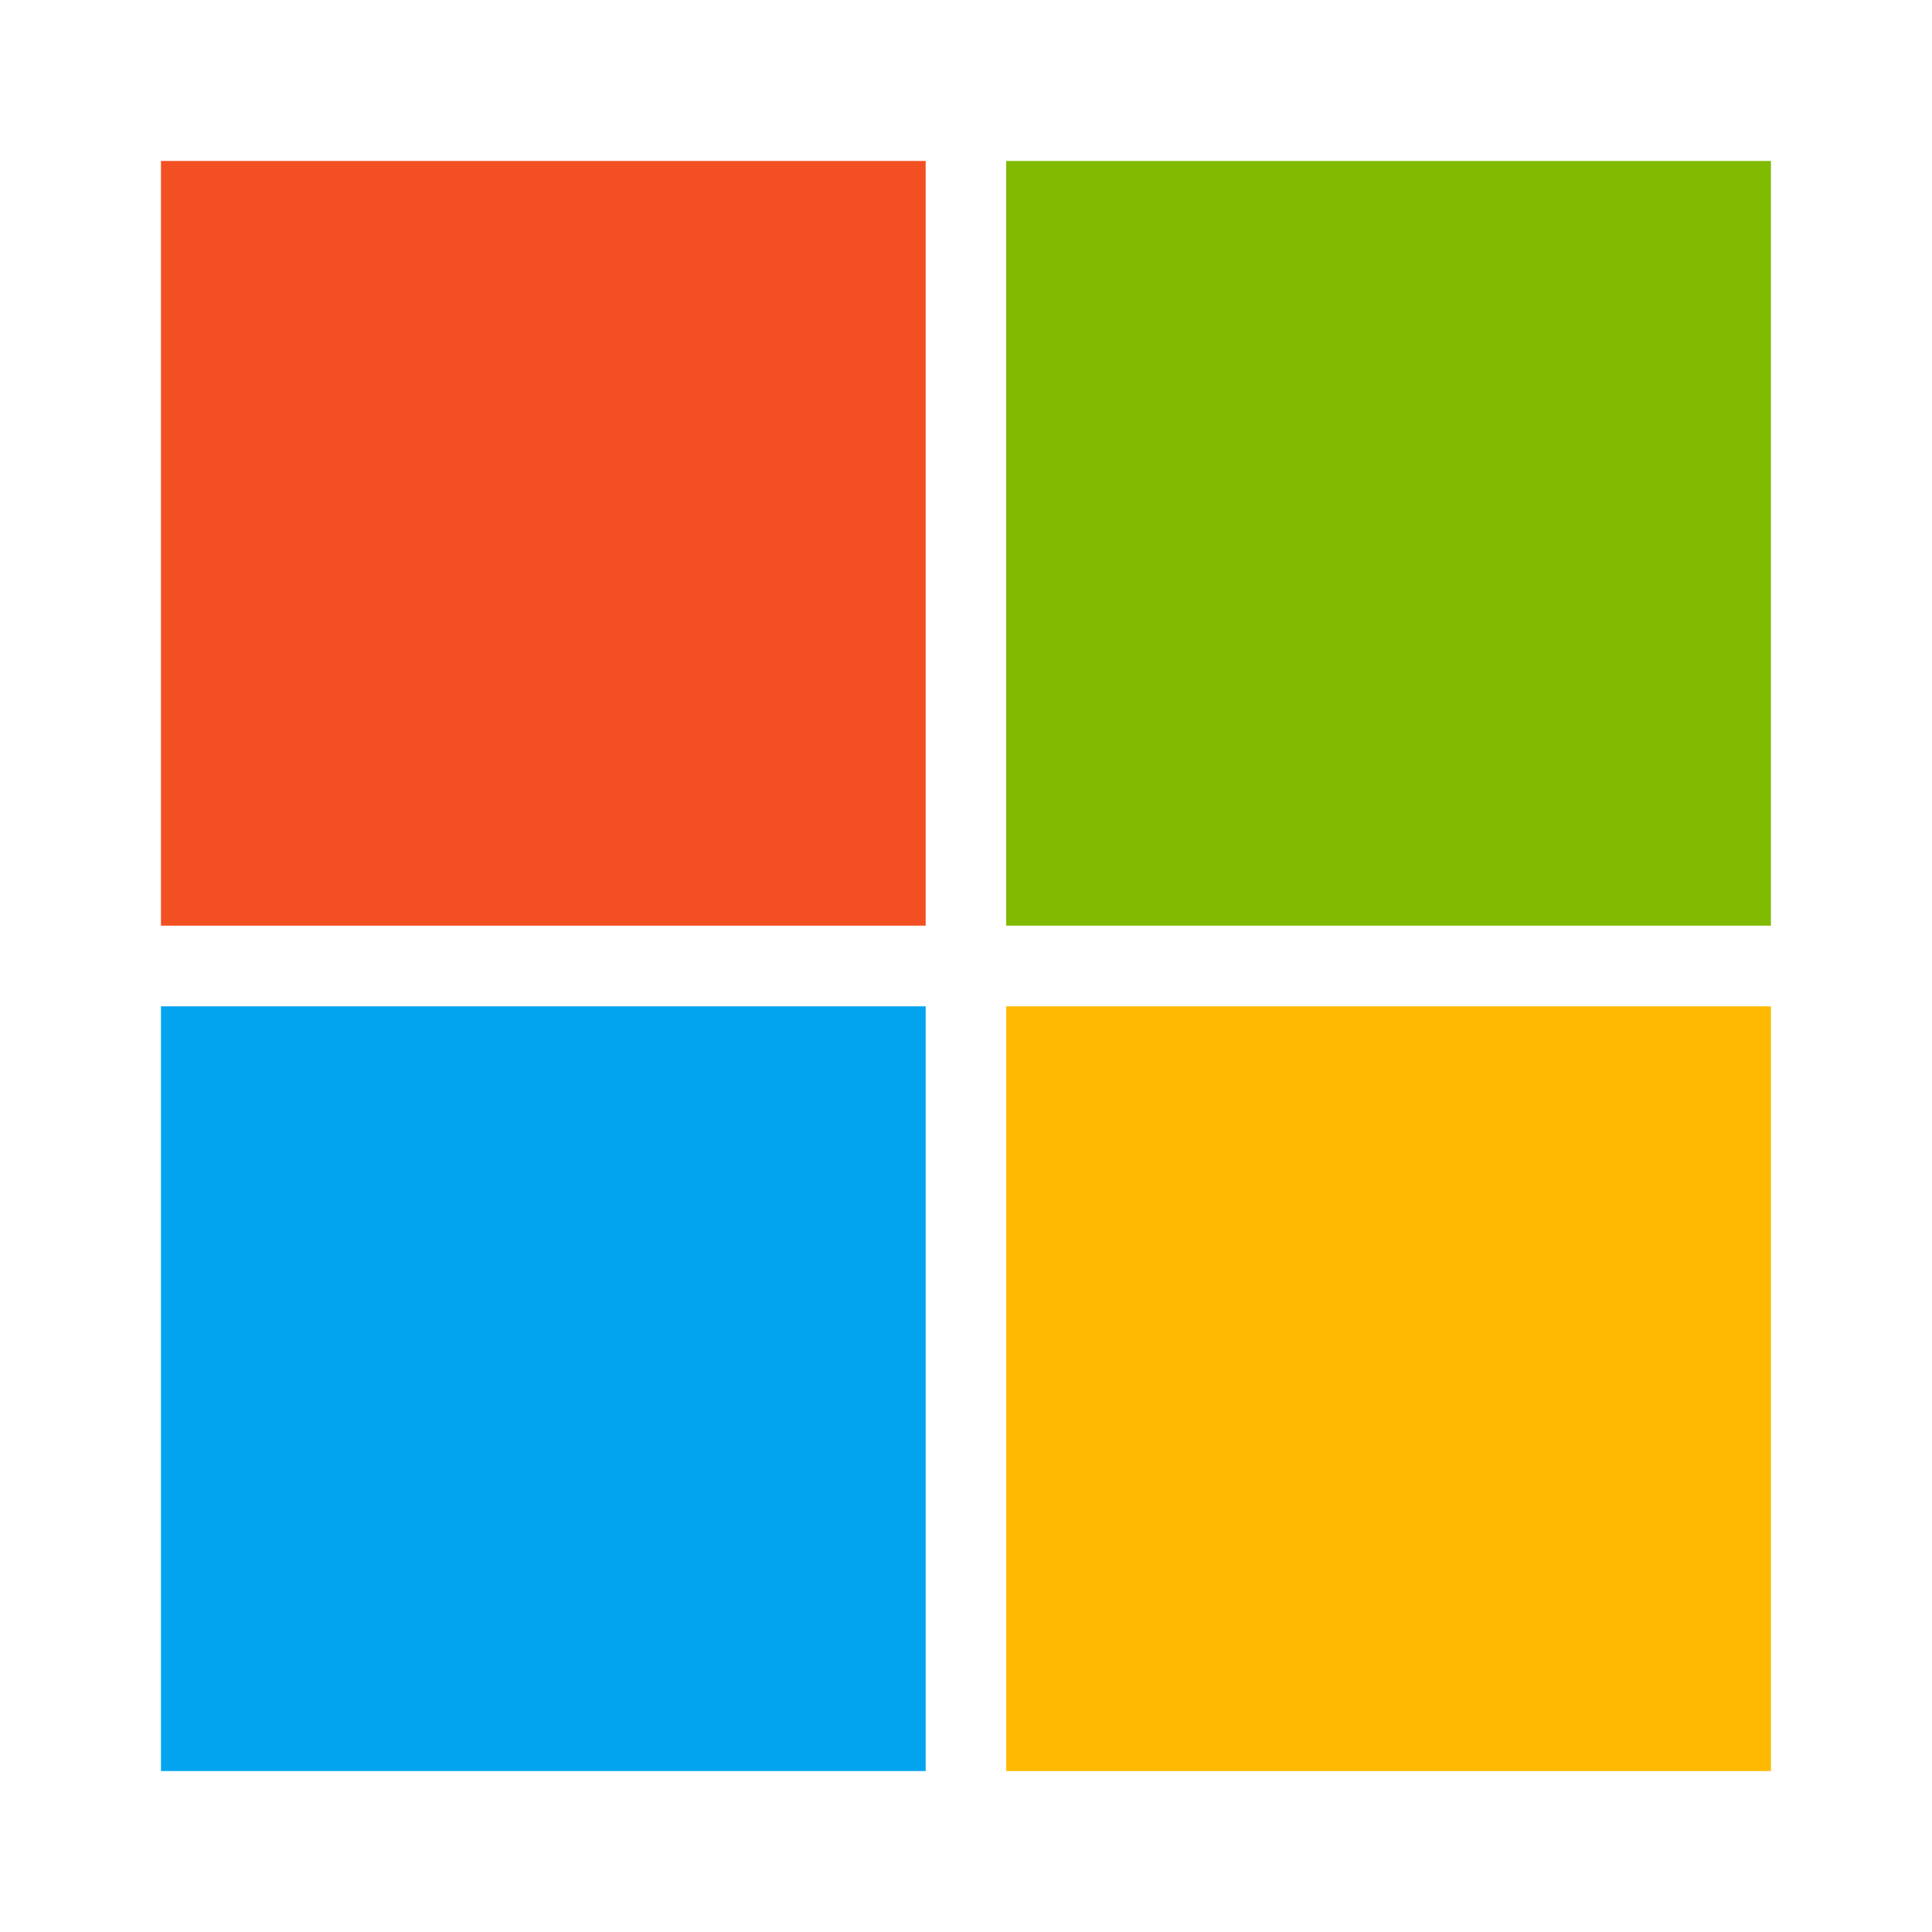 <svg width="16" height="16" viewBox="0 0 16 16" fill="none" xmlns="http://www.w3.org/2000/svg">
<rect x="1.333" y="1.333" width="6.333" height="6.333" fill="#F25022"/>
<rect x="8.333" y="1.333" width="6.333" height="6.333" fill="#80BA01"/>
<rect x="8.333" y="8.334" width="6.333" height="6.333" fill="#FFB902"/>
<rect x="1.333" y="8.334" width="6.333" height="6.333" fill="#02A4EF"/>
</svg>
